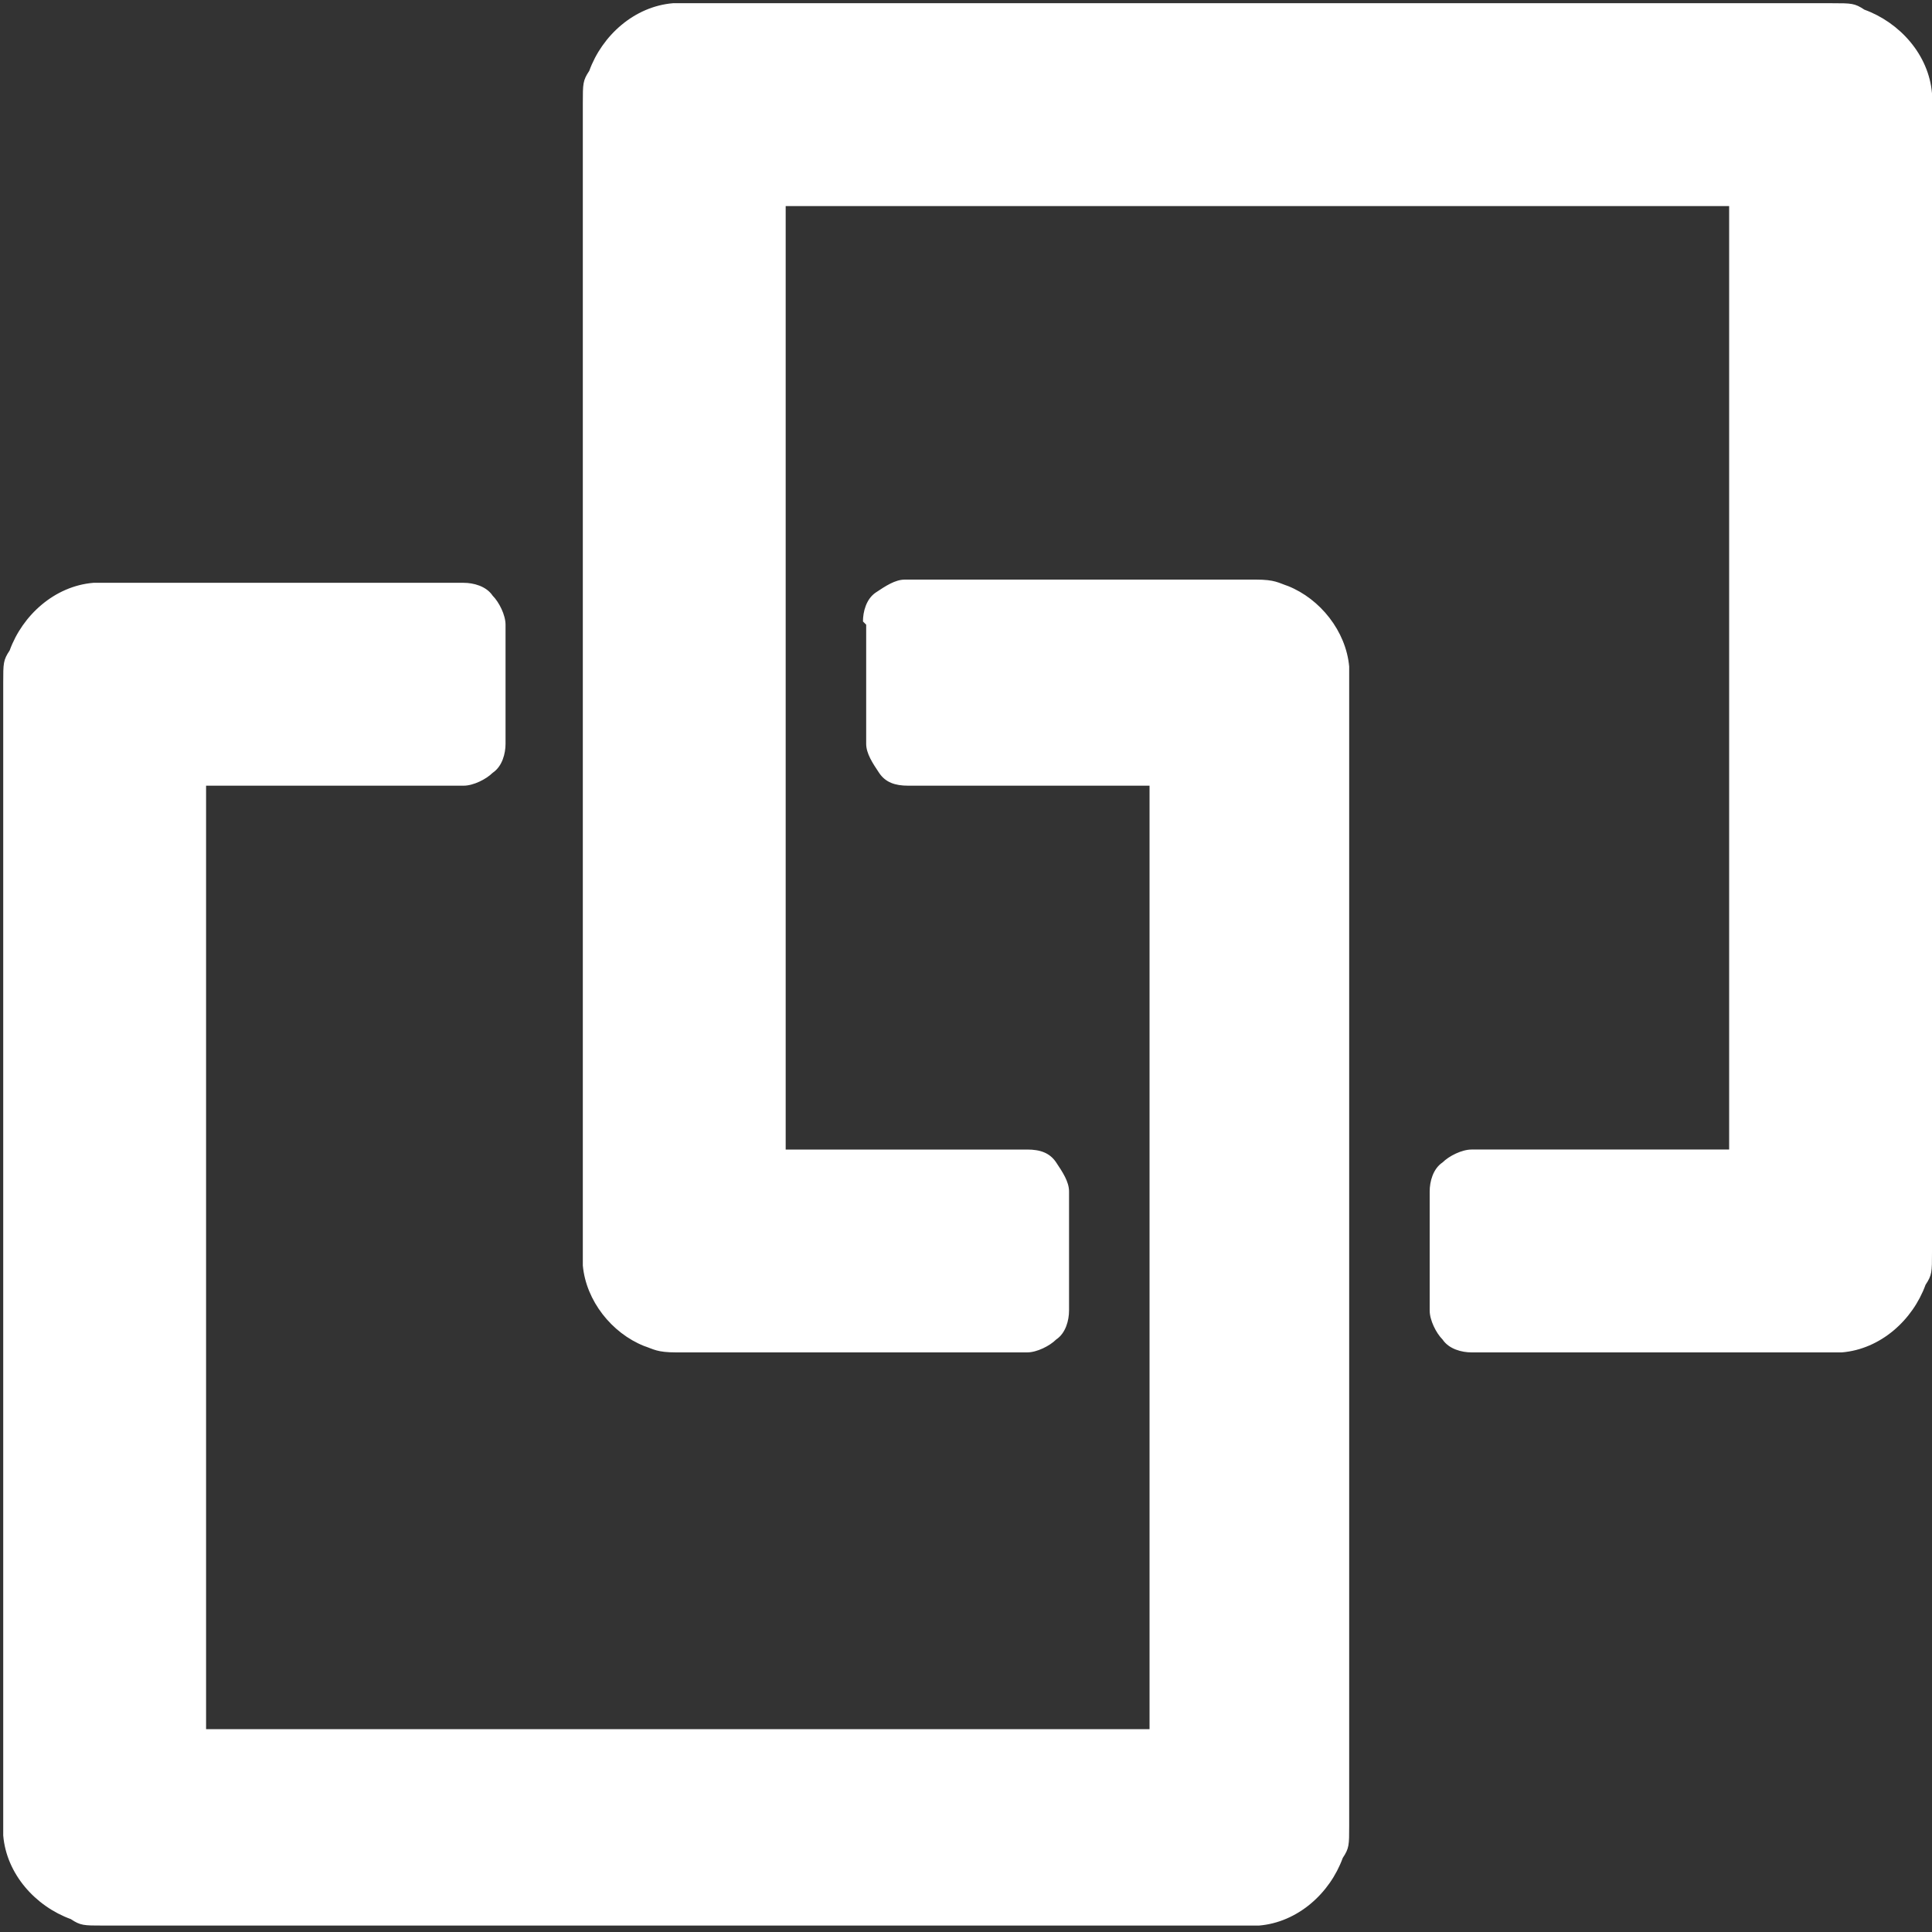 <?xml version="1.0" encoding="UTF-8"?>
<svg xmlns="http://www.w3.org/2000/svg" version="1.1" xmlns:serif="http://www.serif.com/" viewBox="0 0 60 60">
  <rect x="0" y="0" width="60" height="60" fill="#333333" stroke="none"/>
  <defs>
    <style>
      .cls-1 {
        fill: #fff;
      }

      .cls-2 {
        fill: none;
      }
    </style>
  </defs>
  <!-- Generator: Adobe Illustrator 28.6.0, SVG Export Plug-In . SVG Version: 1.2.0 Build 709)  -->
  <g>
    <g id="Layer_1">
      <rect class="cls-2" x="-20" y="-32.6" width="100" height="100" serif:id="Page 96"/>
      <path class="cls-1" d="M26.8,19.3c0-.3.1-.7.4-.9s.6-.4.9-.4h10.7c0,0,.1,0,.2,0,.6,0,.7.1,1,.2,1,.4,1.8,1.4,1.9,2.5,0,.2,0,.2,0,.4v35.6c0,.6,0,.7-.2,1-.4,1.1-1.4,2-2.6,2.1-.2,0-.2,0-.4,0H3.2c-.6,0-.7,0-1-.2-1.1-.4-2-1.4-2.1-2.6,0-.2,0-.2,0-.4V21.2c0-.6,0-.7.2-1,.4-1.1,1.4-2,2.6-2.1.2,0,.2,0,.4,0h11.1c.3,0,.7.1.9.4.2.2.4.6.4.9v3.7c0,.3-.1.7-.4.9-.2.2-.6.4-.9.4h-8v29.3h29.3v-29.3h-7.5c-.4,0-.7-.1-.9-.4s-.4-.6-.4-.9c0-1.1,0-2.6,0-3.7Z"/>
      <path class="cls-1" d="M33.2,40.7c0,.3-.1.7-.4.9-.2.2-.6.4-.9.4h-10.7c0,0-.1,0-.2,0-.6,0-.7-.1-1-.2-1-.4-1.8-1.4-1.9-2.5,0-.2,0-.2,0-.4V3.2c0-.6,0-.7.2-1,.4-1.1,1.4-2,2.6-2.1.2,0,.2,0,.4,0h35.6c.6,0,.7,0,1,.2,1.1.4,2,1.4,2.1,2.6,0,.2,0,.2,0,.4v35.6c0,.6,0,.7-.2,1-.4,1.1-1.4,2-2.6,2.1-.2,0-.2,0-.4,0h-11.1c-.3,0-.7-.1-.9-.4-.2-.2-.4-.6-.4-.9v-3.7c0-.3.1-.7.4-.9.2-.2.6-.4.9-.4h8V6.4h-29.3v29.3h7.5c.4,0,.7.1.9.4s.4.6.4.9v3.7h0Z"/>
    </g>
  </g>
</svg>